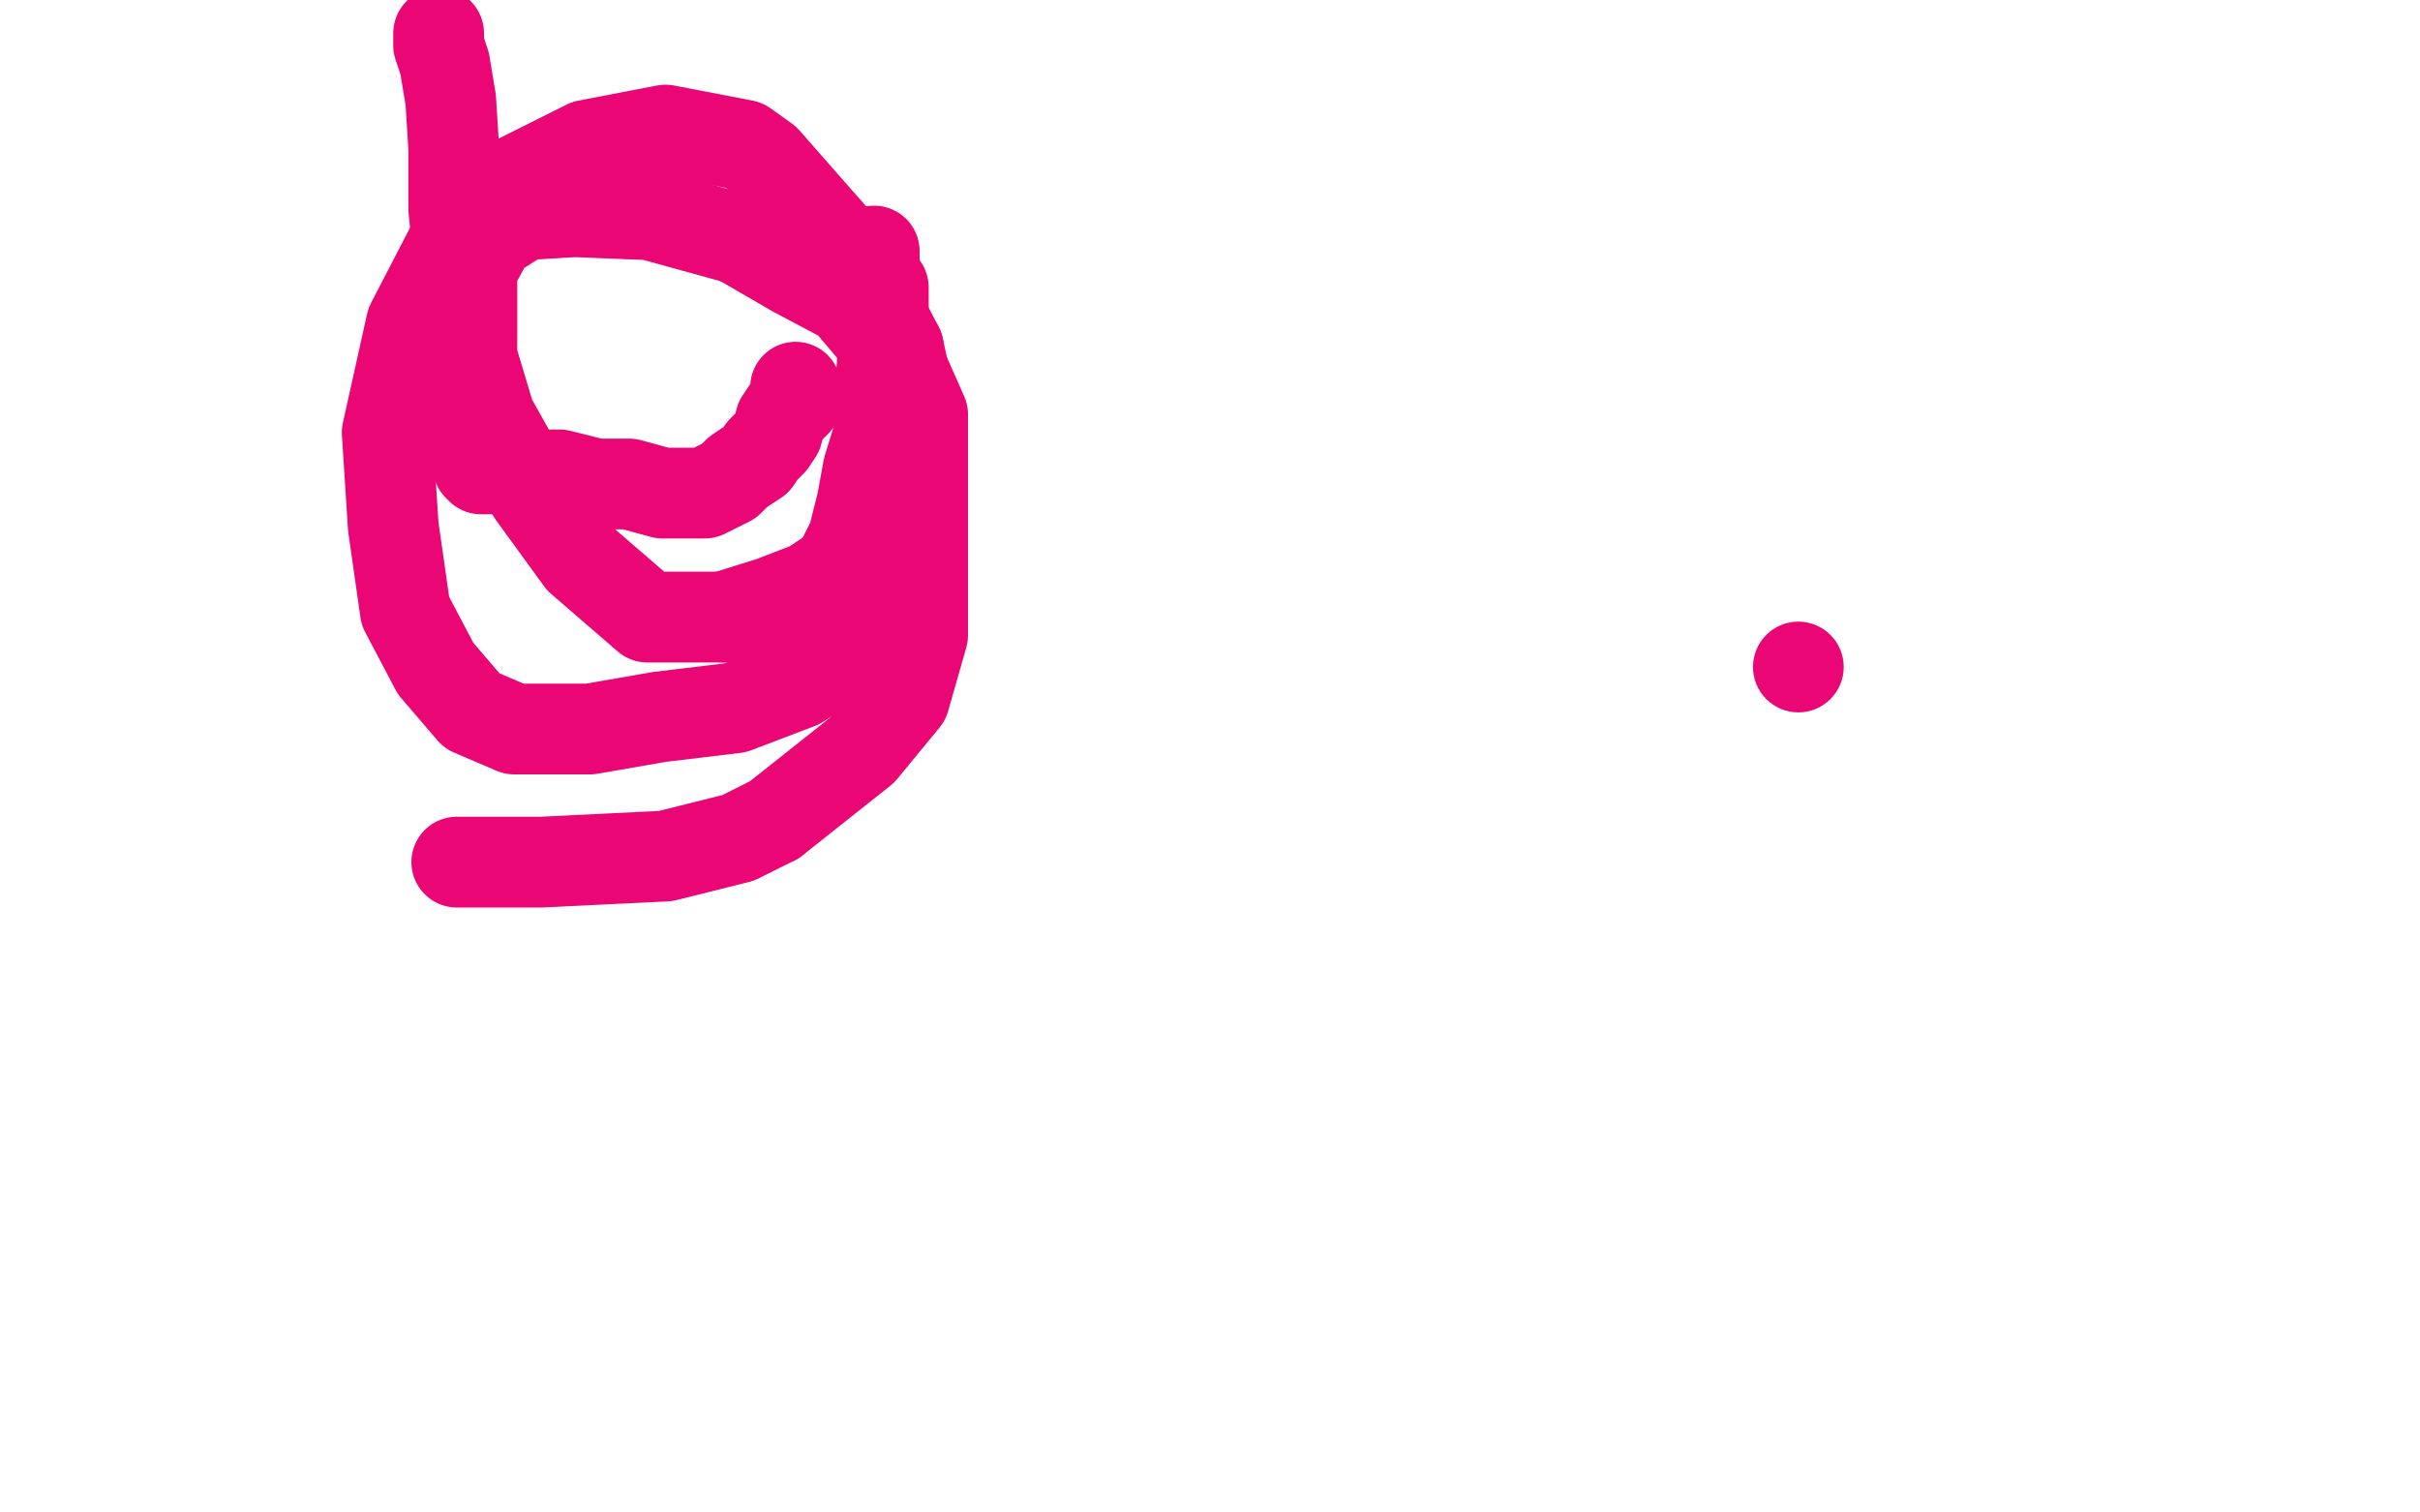 <?xml version="1.0" standalone="no"?>
<!DOCTYPE svg PUBLIC "-//W3C//DTD SVG 1.1//EN"
"http://www.w3.org/Graphics/SVG/1.1/DTD/svg11.dtd">

<svg width="800" height="500" version="1.1" xmlns="http://www.w3.org/2000/svg" xmlns:xlink="http://www.w3.org/1999/xlink" style="stroke-antialiasing: false"><desc>This SVG has been created on https://colorillo.com/</desc><rect x='0' y='0' width='800' height='500' style='fill: rgb(255,255,255); stroke-width:0' /><circle cx="594.5" cy="220.5" r="15" style="fill: #ea0674; stroke-antialiasing: false; stroke-antialias: 0; opacity: 1.0"/>
<polyline points="145,11 145,15 145,15 147,21 147,21 149,33 149,33 150,49 150,49 150,69 150,69 152,89 152,89 152,111 152,111 154,128 154,134 154,139 155,145 158,154 159,155 160,155 163,155 165,155 170,155 176,157 185,157 197,160 208,160 219,163 224,163 233,163 237,161 241,159 244,156 250,152 252,149 255,146 257,143 258,139 260,136 263,133 263,128" style="fill: none; stroke: #ea0674; stroke-width: 30; stroke-linejoin: round; stroke-linecap: round; stroke-antialiasing: false; stroke-antialias: 0; opacity: 1.0"/>
<polyline points="291,142 287,155 285,166 282,178 277,188 268,194 255,199 239,204" style="fill: none; stroke: #ea0674; stroke-width: 30; stroke-linejoin: round; stroke-linecap: round; stroke-antialiasing: false; stroke-antialias: 0; opacity: 1.0"/>
<polyline points="239,204 226,204 214,204 192,185 176,163 162,138 156,118 156,98 156,89 162,78 173,71 190,70 215,71 244,79" style="fill: none; stroke: #ea0674; stroke-width: 30; stroke-linejoin: round; stroke-linecap: round; stroke-antialiasing: false; stroke-antialias: 0; opacity: 1.0"/>
<polyline points="244,79 263,90 280,99 297,119 305,137 305,151 304,174 296,193 290,204 280,216 264,226 243,234 218,237 195,241 170,241 156,235 144,221 134,202 130,174 128,143 136,107 150,80" style="fill: none; stroke: #ea0674; stroke-width: 30; stroke-linejoin: round; stroke-linecap: round; stroke-antialiasing: false; stroke-antialias: 0; opacity: 1.0"/>
<polyline points="297,115 305,152 305,185 305,210 299,231 285,248 256,271" style="fill: none; stroke: #ea0674; stroke-width: 30; stroke-linejoin: round; stroke-linecap: round; stroke-antialiasing: false; stroke-antialias: 0; opacity: 1.0"/>
<polyline points="150,80 170,60 194,48 220,43 246,48 253,53 282,86 297,115" style="fill: none; stroke: #ea0674; stroke-width: 30; stroke-linejoin: round; stroke-linecap: round; stroke-antialiasing: false; stroke-antialias: 0; opacity: 1.0"/>
<polyline points="256,271 244,277 220,283 179,285 151,285" style="fill: none; stroke: #ea0674; stroke-width: 30; stroke-linejoin: round; stroke-linecap: round; stroke-antialiasing: false; stroke-antialias: 0; opacity: 1.0"/>
<polyline points="289,83 289,85 289,85 289,91 289,91 292,95 292,95 292,100 292,100 292,106 292,106 292,115 292,115 291,130 291,130 291,142 291,142" style="fill: none; stroke: #ea0674; stroke-width: 30; stroke-linejoin: round; stroke-linecap: round; stroke-antialiasing: false; stroke-antialias: 0; opacity: 1.0"/>
</svg>
